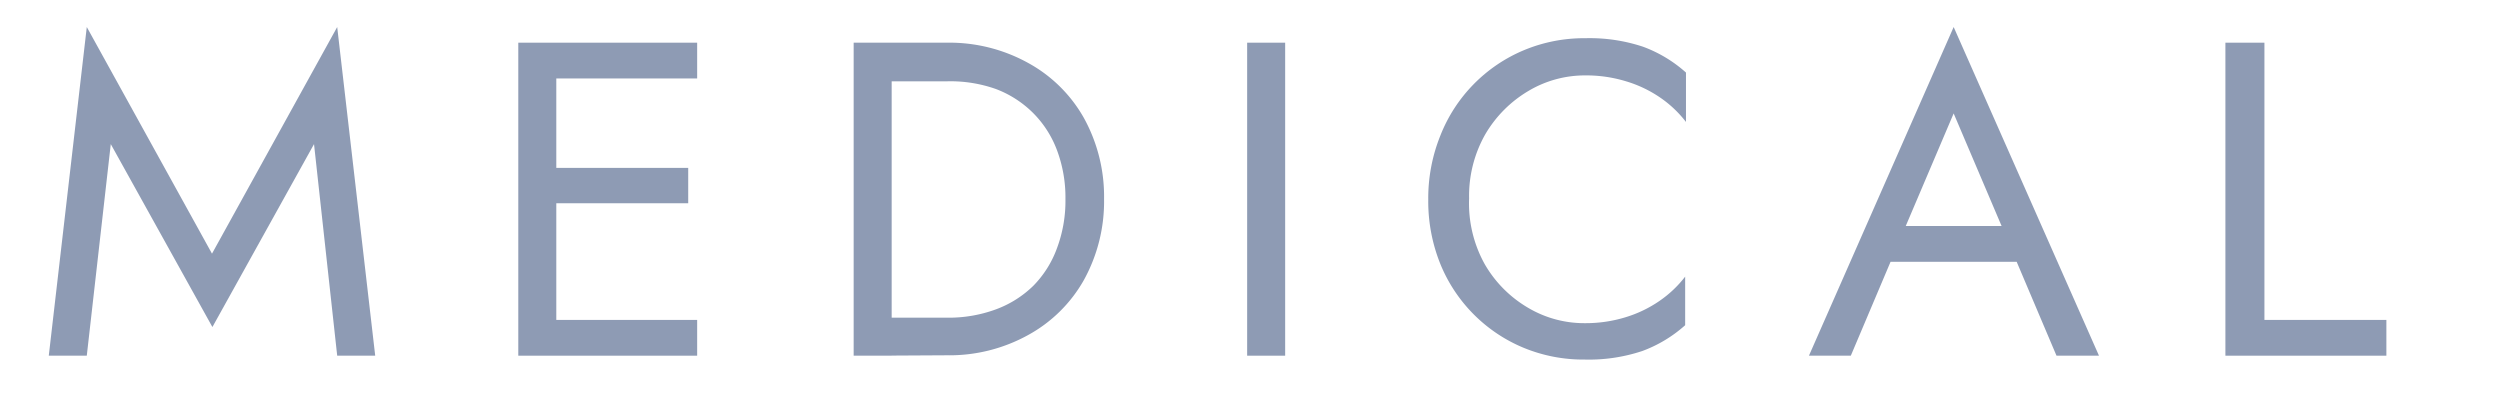 <svg xmlns="http://www.w3.org/2000/svg" viewBox="0 0 123 20"><defs><style>.cls-1{fill:#8e9bb4;}.cls-2{fill:none;opacity:0.5;}</style></defs><g id="レイヤー_2" data-name="レイヤー 2"><g id="contents"><path class="cls-1" d="M4.27,17.5H2.4L4.27,1.33l6.16,11.15L16.59,1.33,18.46,17.5H16.59L15.45,7.09l-5,9-5-9Z"/><path class="cls-1" d="M27.37,2.1V17.5H25.5V2.1Zm-.83,0H34.3V3.86H26.54Zm0,6.16h7.32V10H26.54Zm0,7.48H34.3V17.5H26.54Z"/><path class="cls-1" d="M43.87,2.1V17.5H42V2.1ZM43,17.5V15.63h3.59A6.72,6.72,0,0,0,49,15.22a5.2,5.2,0,0,0,1.84-1.16A5.13,5.13,0,0,0,52,12.22a6.64,6.64,0,0,0,.42-2.42A6.64,6.64,0,0,0,52,7.38a5.13,5.13,0,0,0-1.19-1.84A5.2,5.2,0,0,0,49,4.38,6.72,6.72,0,0,0,46.62,4H43V2.1h3.59a8,8,0,0,1,4,1,7,7,0,0,1,2.73,2.69,8,8,0,0,1,1,4,8,8,0,0,1-1,4,7,7,0,0,1-2.73,2.69,8,8,0,0,1-4,1Z"/><path class="cls-1" d="M63.23,2.1V17.5H61.36V2.1Z"/><path class="cls-1" d="M73.05,13a5.9,5.9,0,0,0,2.11,2.13,5.42,5.42,0,0,0,2.81.77,6.68,6.68,0,0,0,2-.29,6,6,0,0,0,1.67-.8,5.58,5.58,0,0,0,1.27-1.2V16a6.57,6.57,0,0,1-2.11,1.27,8.3,8.3,0,0,1-2.84.42,7.68,7.68,0,0,1-3-.58A7.54,7.54,0,0,1,70.87,13a8.25,8.25,0,0,1-.6-3.17,8.25,8.25,0,0,1,.6-3.17A7.54,7.54,0,0,1,75,2.46a7.68,7.68,0,0,1,3-.58,8.3,8.3,0,0,1,2.84.42,6.57,6.57,0,0,1,2.11,1.27V6a5.58,5.58,0,0,0-1.27-1.2A6,6,0,0,0,80,4a6.68,6.68,0,0,0-2-.29,5.42,5.42,0,0,0-2.81.77,6,6,0,0,0-2.11,2.12,6.13,6.13,0,0,0-.8,3.16A6.15,6.15,0,0,0,73.05,13Z"/><path class="cls-1" d="M93.52,11.69l-.17.4L91.06,17.5H89L96.12,1.33l7.15,16.17h-2.09l-2.24-5.28-.18-.44-2.64-6.2Zm-.77-.57h6.82l.66,1.76H92.09Z"/><path class="cls-1" d="M111.41,2.1V15.74h6V17.5h-7.92V2.1Z"/><rect class="cls-2" width="123" height="20"/></g></g></svg>